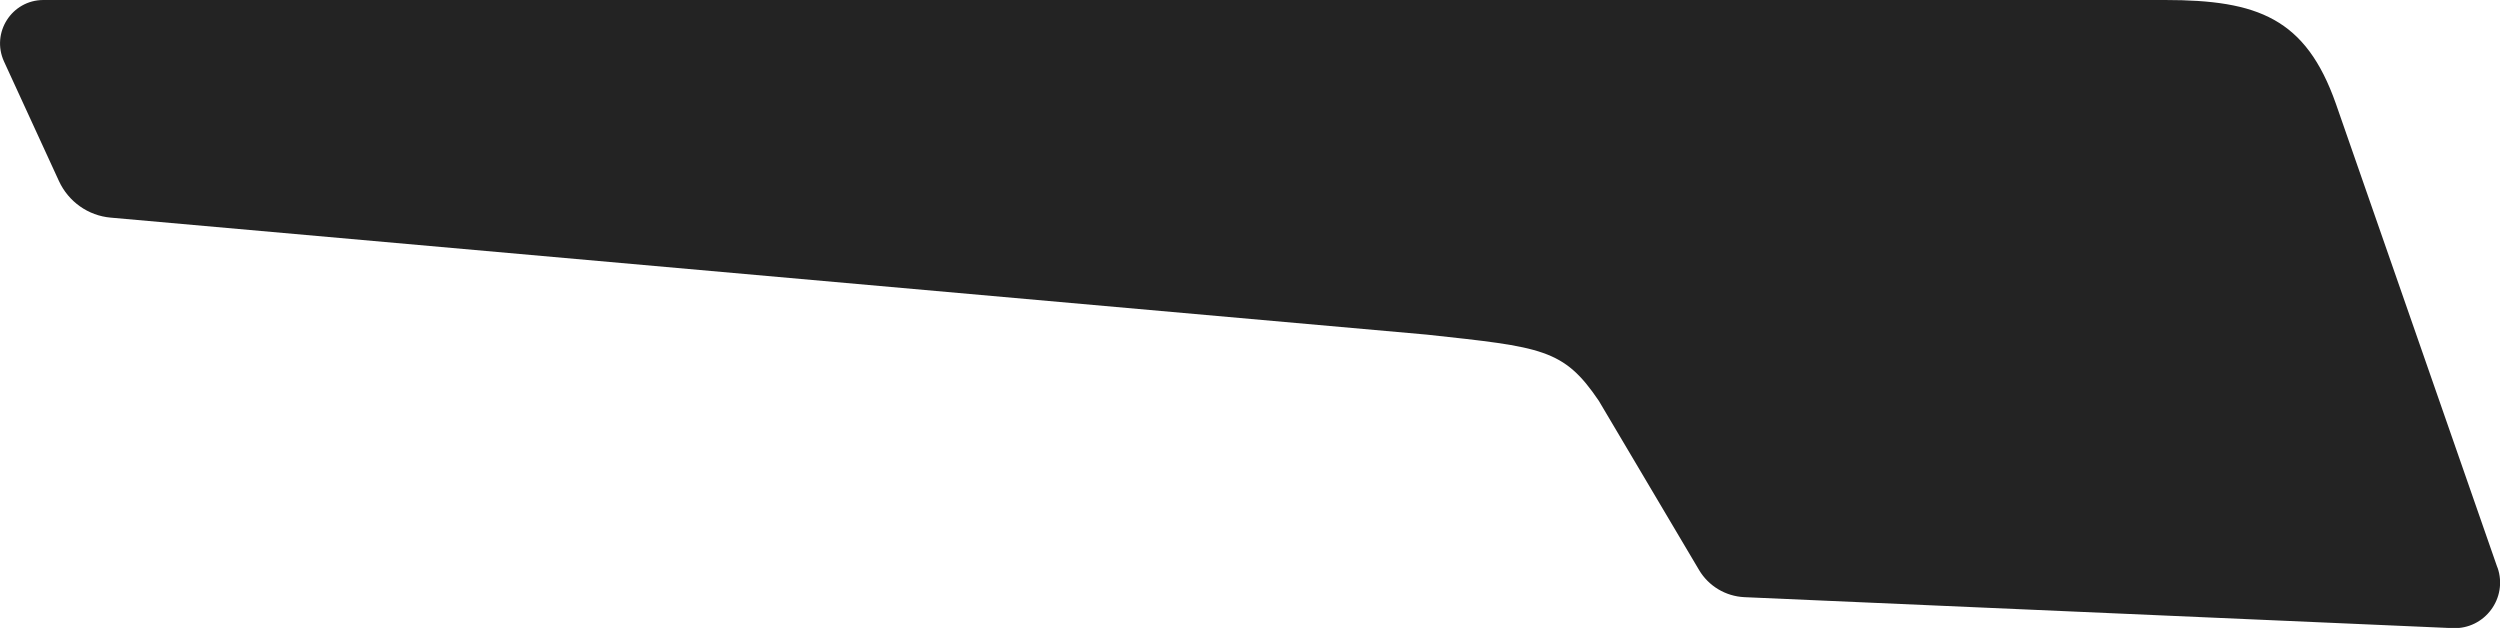 <?xml version="1.0" encoding="UTF-8"?>
<svg id="Layer_2" data-name="Layer 2" xmlns="http://www.w3.org/2000/svg" viewBox="0 0 142.09 35.69">
  <defs>
    <style>
      .cls-1 {
        fill: #232323;
        stroke-width: 0px;
      }
    </style>
  </defs>
  <g id="Layer_1-2" data-name="Layer 1">
    <path class="cls-1" d="M141.94,32.25l-9.18-26.36C131.05,1.04,128.33,0,123.05,0H2.47C.67,0-.52,1.86.23,3.5l3.12,6.79c.54,1.17,1.66,1.97,2.95,2.08l74.81,6.65c6.54.71,7.76.8,9.76,3.76l5.7,9.62c.54.91,1.51,1.49,2.57,1.54l40.25,1.76c1.83.08,3.16-1.71,2.56-3.44Z"/>
  </g>
</svg>